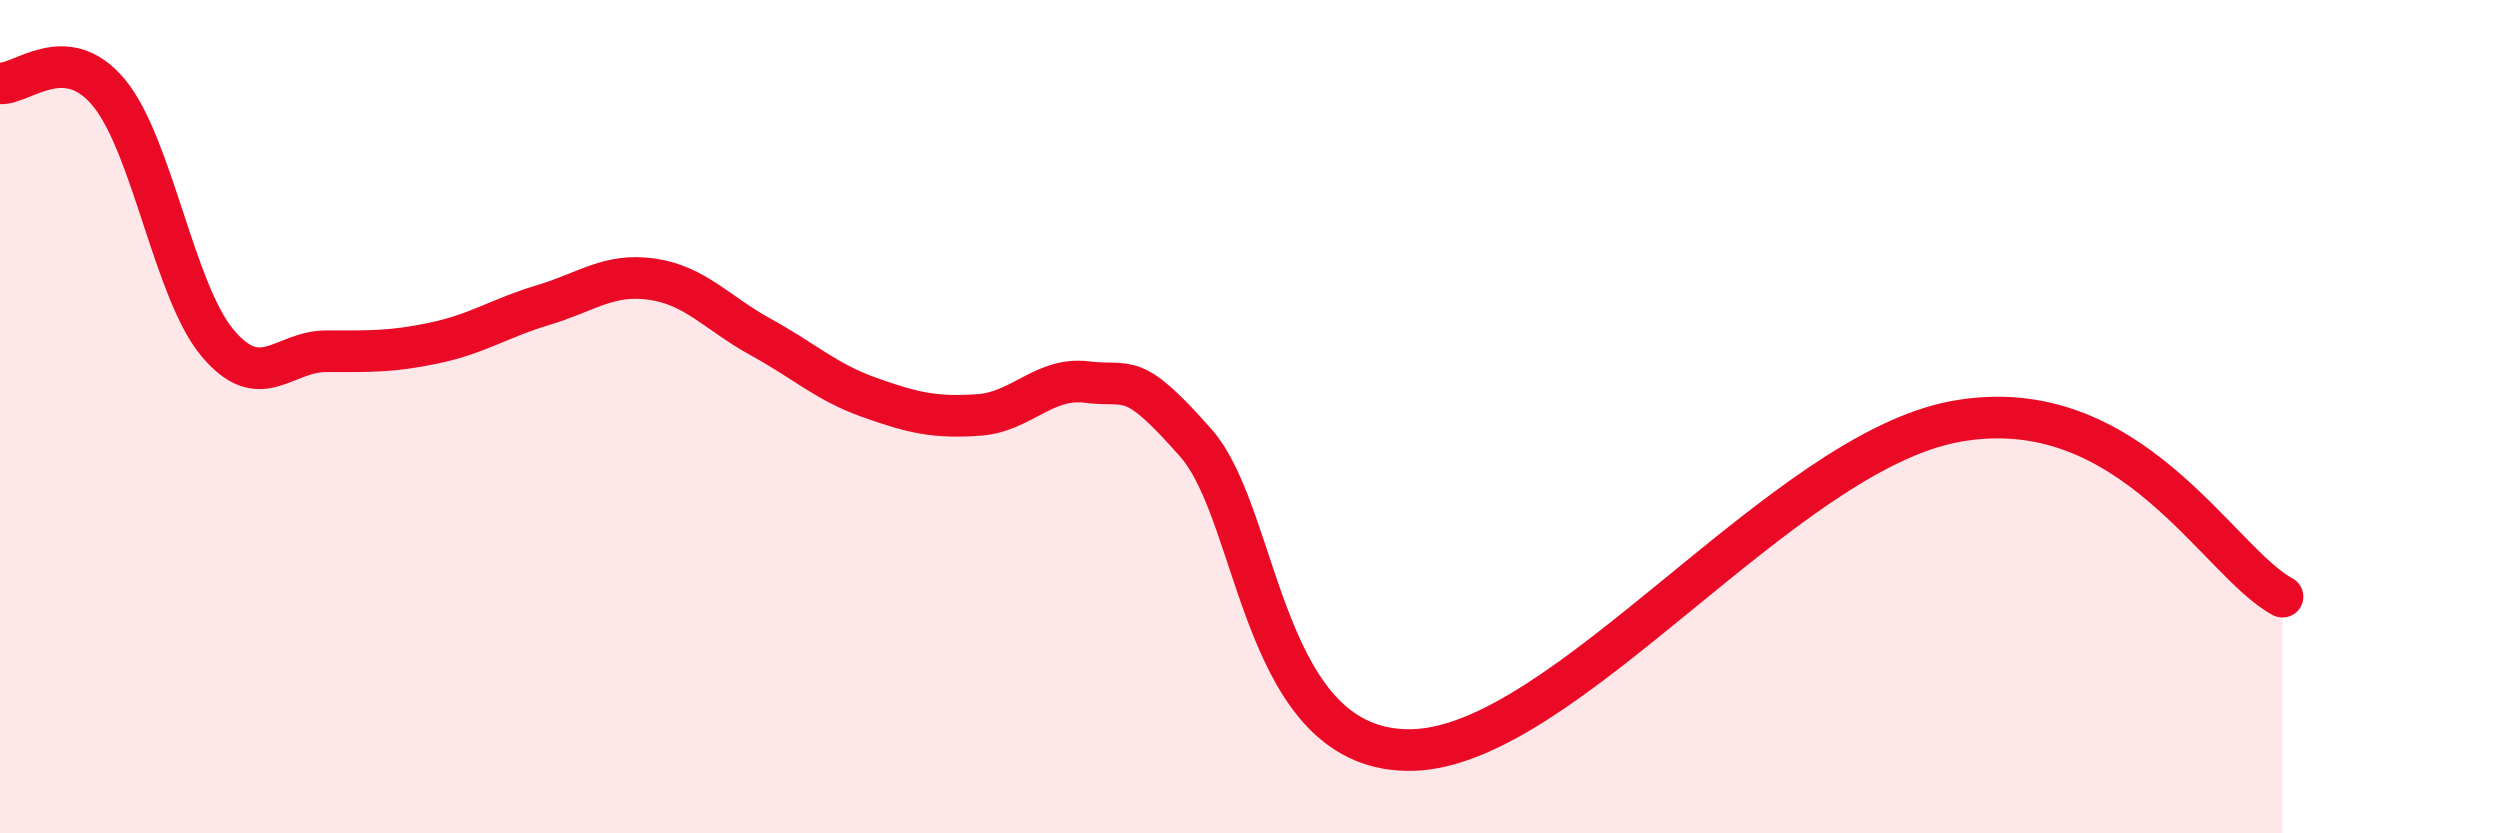 
    <svg width="60" height="20" viewBox="0 0 60 20" xmlns="http://www.w3.org/2000/svg">
      <path
        d="M 0,2 C 0.52,2.04 1.57,0.97 2.61,2.22 C 3.65,3.47 4.18,6.99 5.22,8.23 C 6.26,9.47 6.79,8.43 7.83,8.43 C 8.87,8.43 9.39,8.45 10.43,8.23 C 11.47,8.01 12,7.63 13.04,7.32 C 14.08,7.01 14.61,6.55 15.65,6.7 C 16.69,6.85 17.22,7.52 18.26,8.09 C 19.3,8.66 19.83,9.17 20.87,9.54 C 21.91,9.91 22.44,10.03 23.48,9.96 C 24.52,9.89 25.05,9.04 26.09,9.17 C 27.13,9.3 27.14,8.86 28.7,10.63 C 30.26,12.4 30.26,18.1 33.91,18 C 37.56,17.9 42.79,10.85 46.96,10.11 C 51.13,9.37 53.22,13.48 54.78,14.32L54.78 20L0 20Z"
        fill="#EB0A25"
        opacity="0.1"
        stroke-linecap="round"
        stroke-linejoin="round"
      />
      <path
        d="M 0,2 C 0.52,2.04 1.57,0.97 2.61,2.22 C 3.65,3.47 4.18,6.99 5.22,8.23 C 6.26,9.47 6.79,8.43 7.83,8.43 C 8.87,8.43 9.39,8.45 10.43,8.23 C 11.47,8.01 12,7.63 13.04,7.32 C 14.08,7.01 14.61,6.55 15.65,6.7 C 16.69,6.85 17.22,7.52 18.26,8.09 C 19.3,8.66 19.83,9.17 20.87,9.54 C 21.91,9.91 22.44,10.03 23.48,9.96 C 24.52,9.89 25.05,9.04 26.09,9.17 C 27.13,9.3 27.14,8.86 28.7,10.63 C 30.26,12.4 30.26,18.1 33.91,18 C 37.56,17.9 42.79,10.85 46.96,10.11 C 51.13,9.37 53.22,13.48 54.78,14.32"
        stroke="#EB0A25"
        stroke-width="1"
        fill="none"
        stroke-linecap="round"
        stroke-linejoin="round"
      />
    </svg>
  
